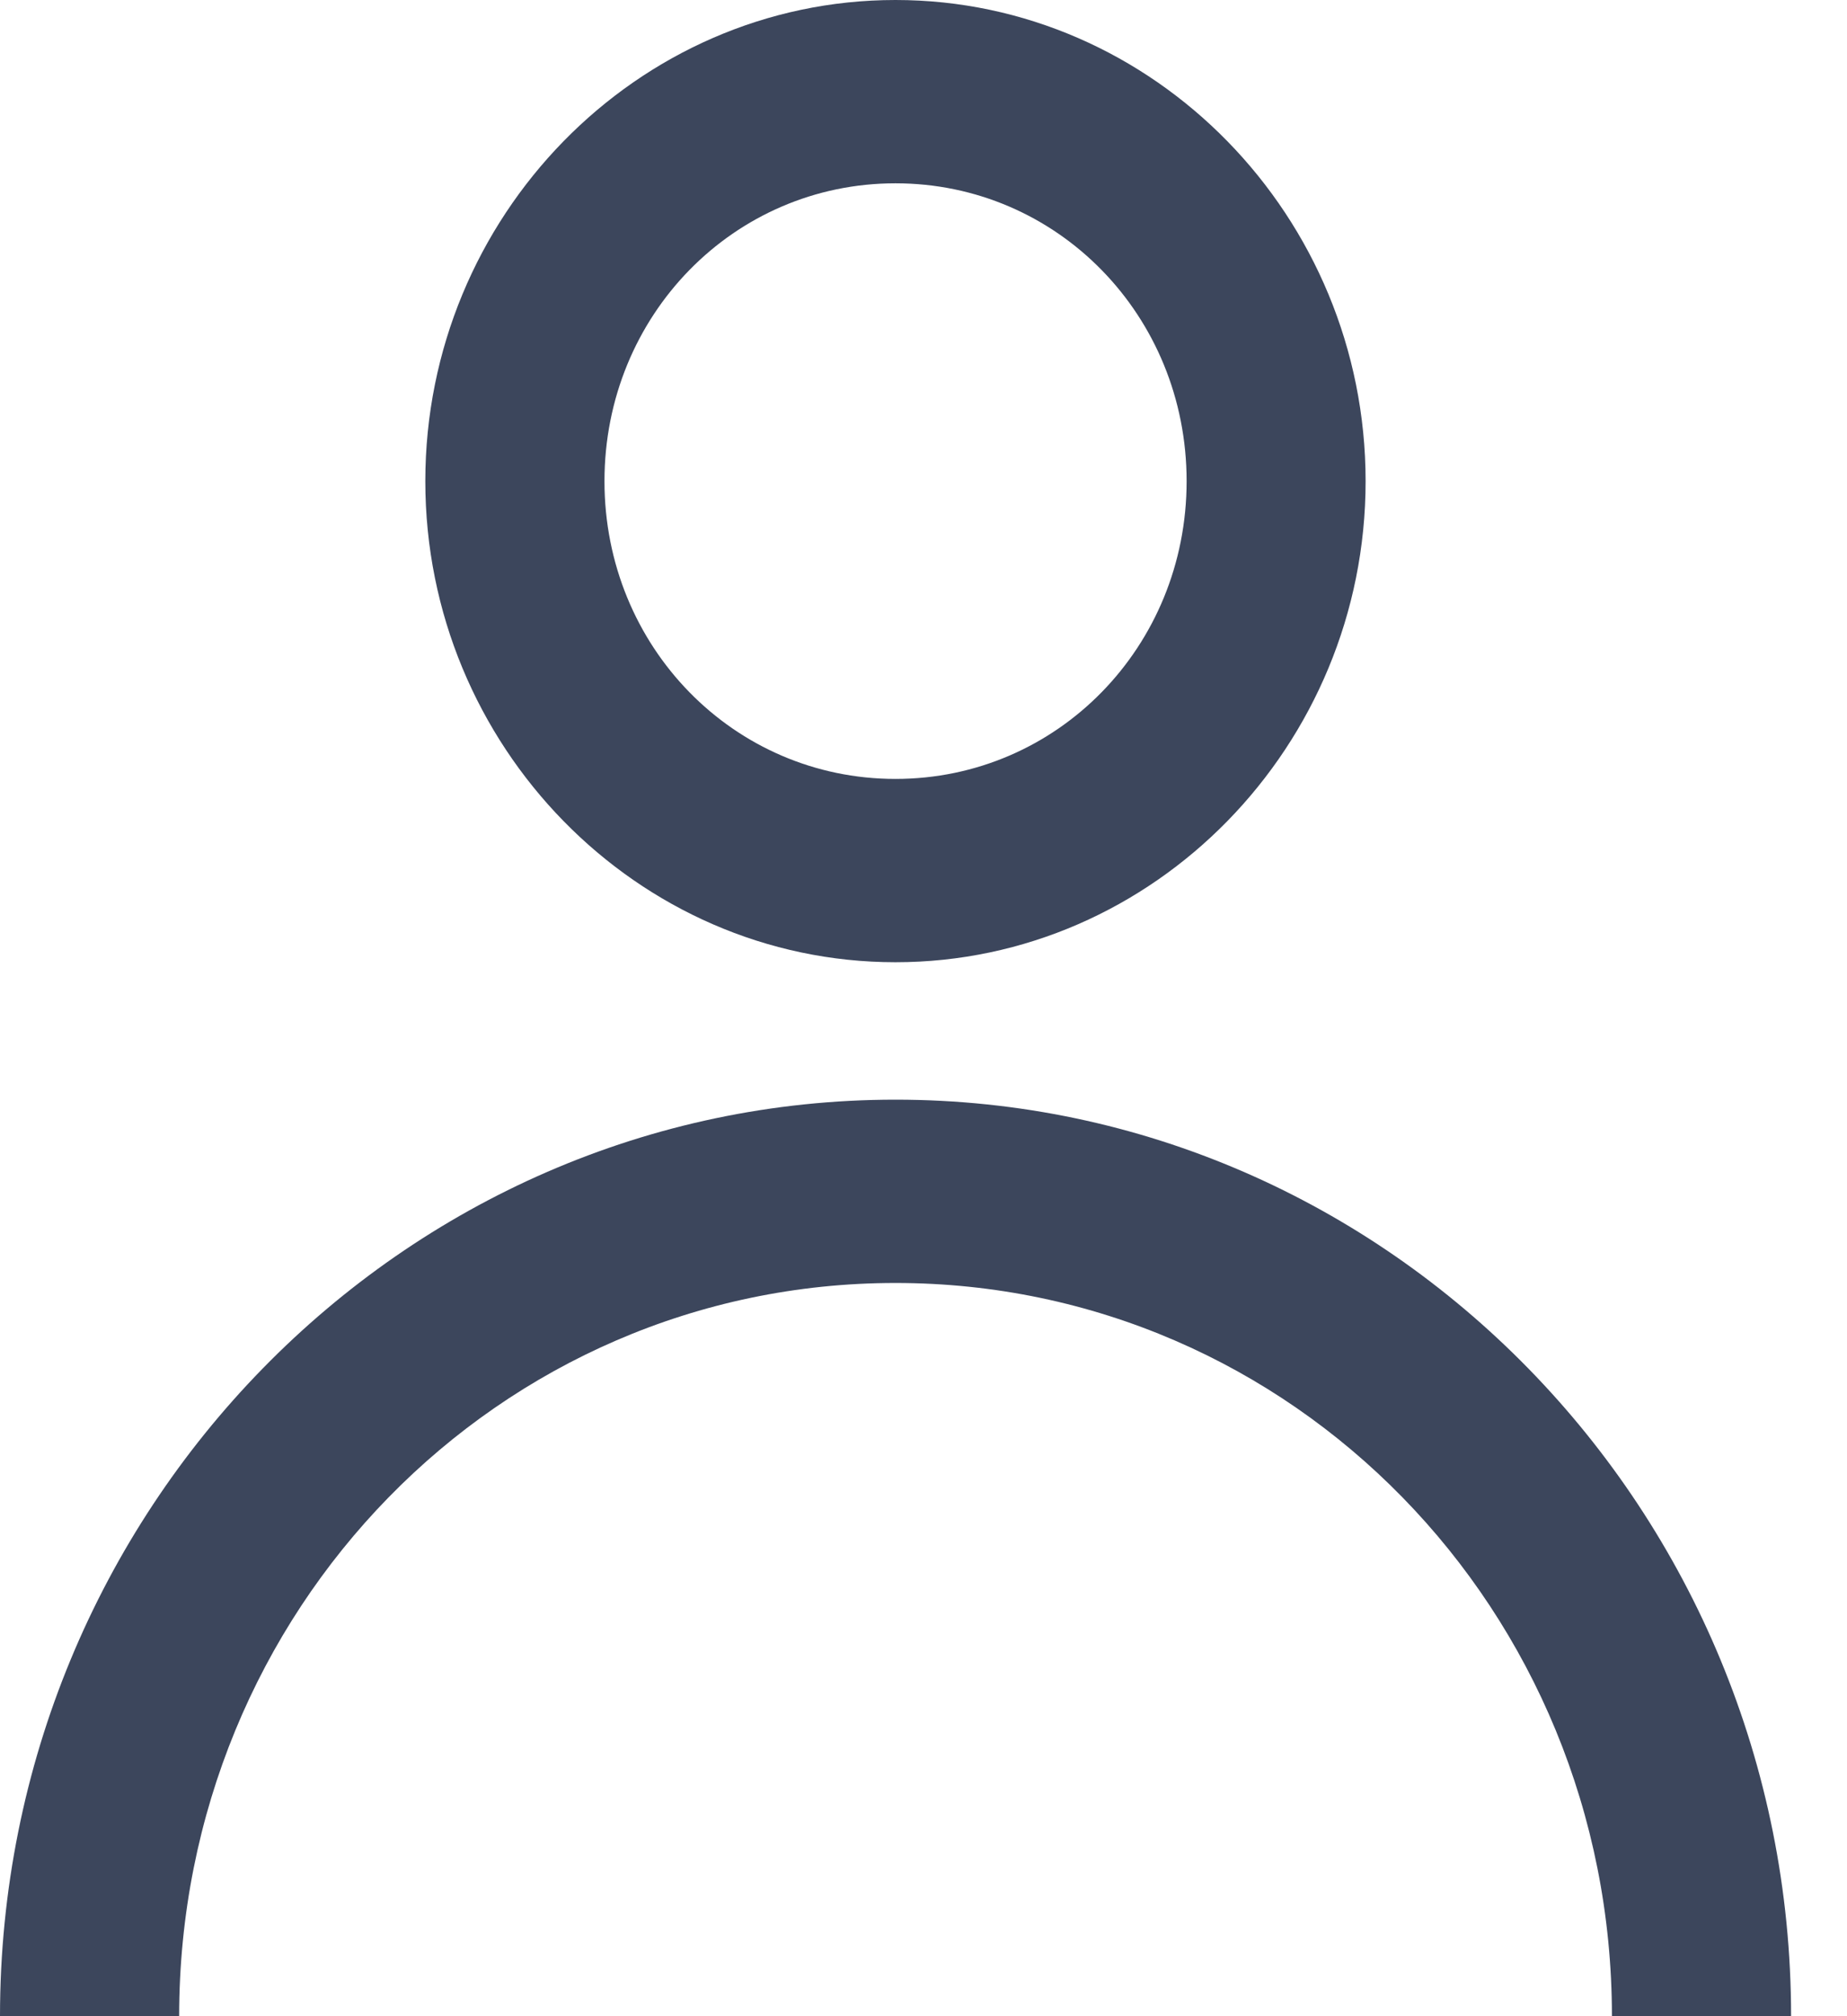 <?xml version="1.0" encoding="UTF-8"?>
<svg width="11px" height="12px" viewBox="0 0 11 12" version="1.1" xmlns="http://www.w3.org/2000/svg" xmlns:xlink="http://www.w3.org/1999/xlink">
    <!-- Generator: sketchtool 57.1 (101010) - https://sketch.com -->
    <title>F030A4C0-E4F7-42E5-99A2-35AC0057C127</title>
    <desc>Created with sketchtool.</desc>
    <g id="Web" stroke="none" stroke-width="1" fill="none" fill-rule="evenodd">
        <g id="Dems_Login_1" transform="translate(-927, -527)" fill="#3C465C" fill-rule="nonzero">
            <g id="Group-2" transform="translate(903, 262)">
                <g id="Login-form" transform="translate(0, 140)">
                    <g id="Login-Form-[30v-r]">
                        <g id="Input-Field-[m]" transform="translate(0, 108)">
                            <g id="Value-[10h-m]" transform="translate(24, 14)">
                                <path d="M5.333,3 C3.793,3 2.533,4.289 2.533,5.864 C2.533,7.439 3.793,8.727 5.333,8.727 C6.873,8.727 8.133,7.439 8.133,5.864 C8.133,4.289 6.873,3 5.333,3 L5.333,3 Z M5.333,4.091 C6.297,4.091 7.067,4.878 7.067,5.864 C7.067,6.849 6.297,7.636 5.333,7.636 C4.37,7.636 3.6,6.849 3.6,5.864 C3.6,4.878 4.37,4.091 5.333,4.091 Z M5.333,9.545 C2.394,9.545 6.05737682e-13,11.994 6.05737682e-13,15 L1.067,15 C1.067,12.584 2.971,10.636 5.333,10.636 C7.696,10.636 9.6,12.584 9.6,15 L10.667,15 C10.667,11.994 8.273,9.545 5.333,9.545 L5.333,9.545 Z" id="user"></path>
                            </g>
                        </g>
                    </g>
                </g>
            </g>
        </g>
    </g>
</svg>